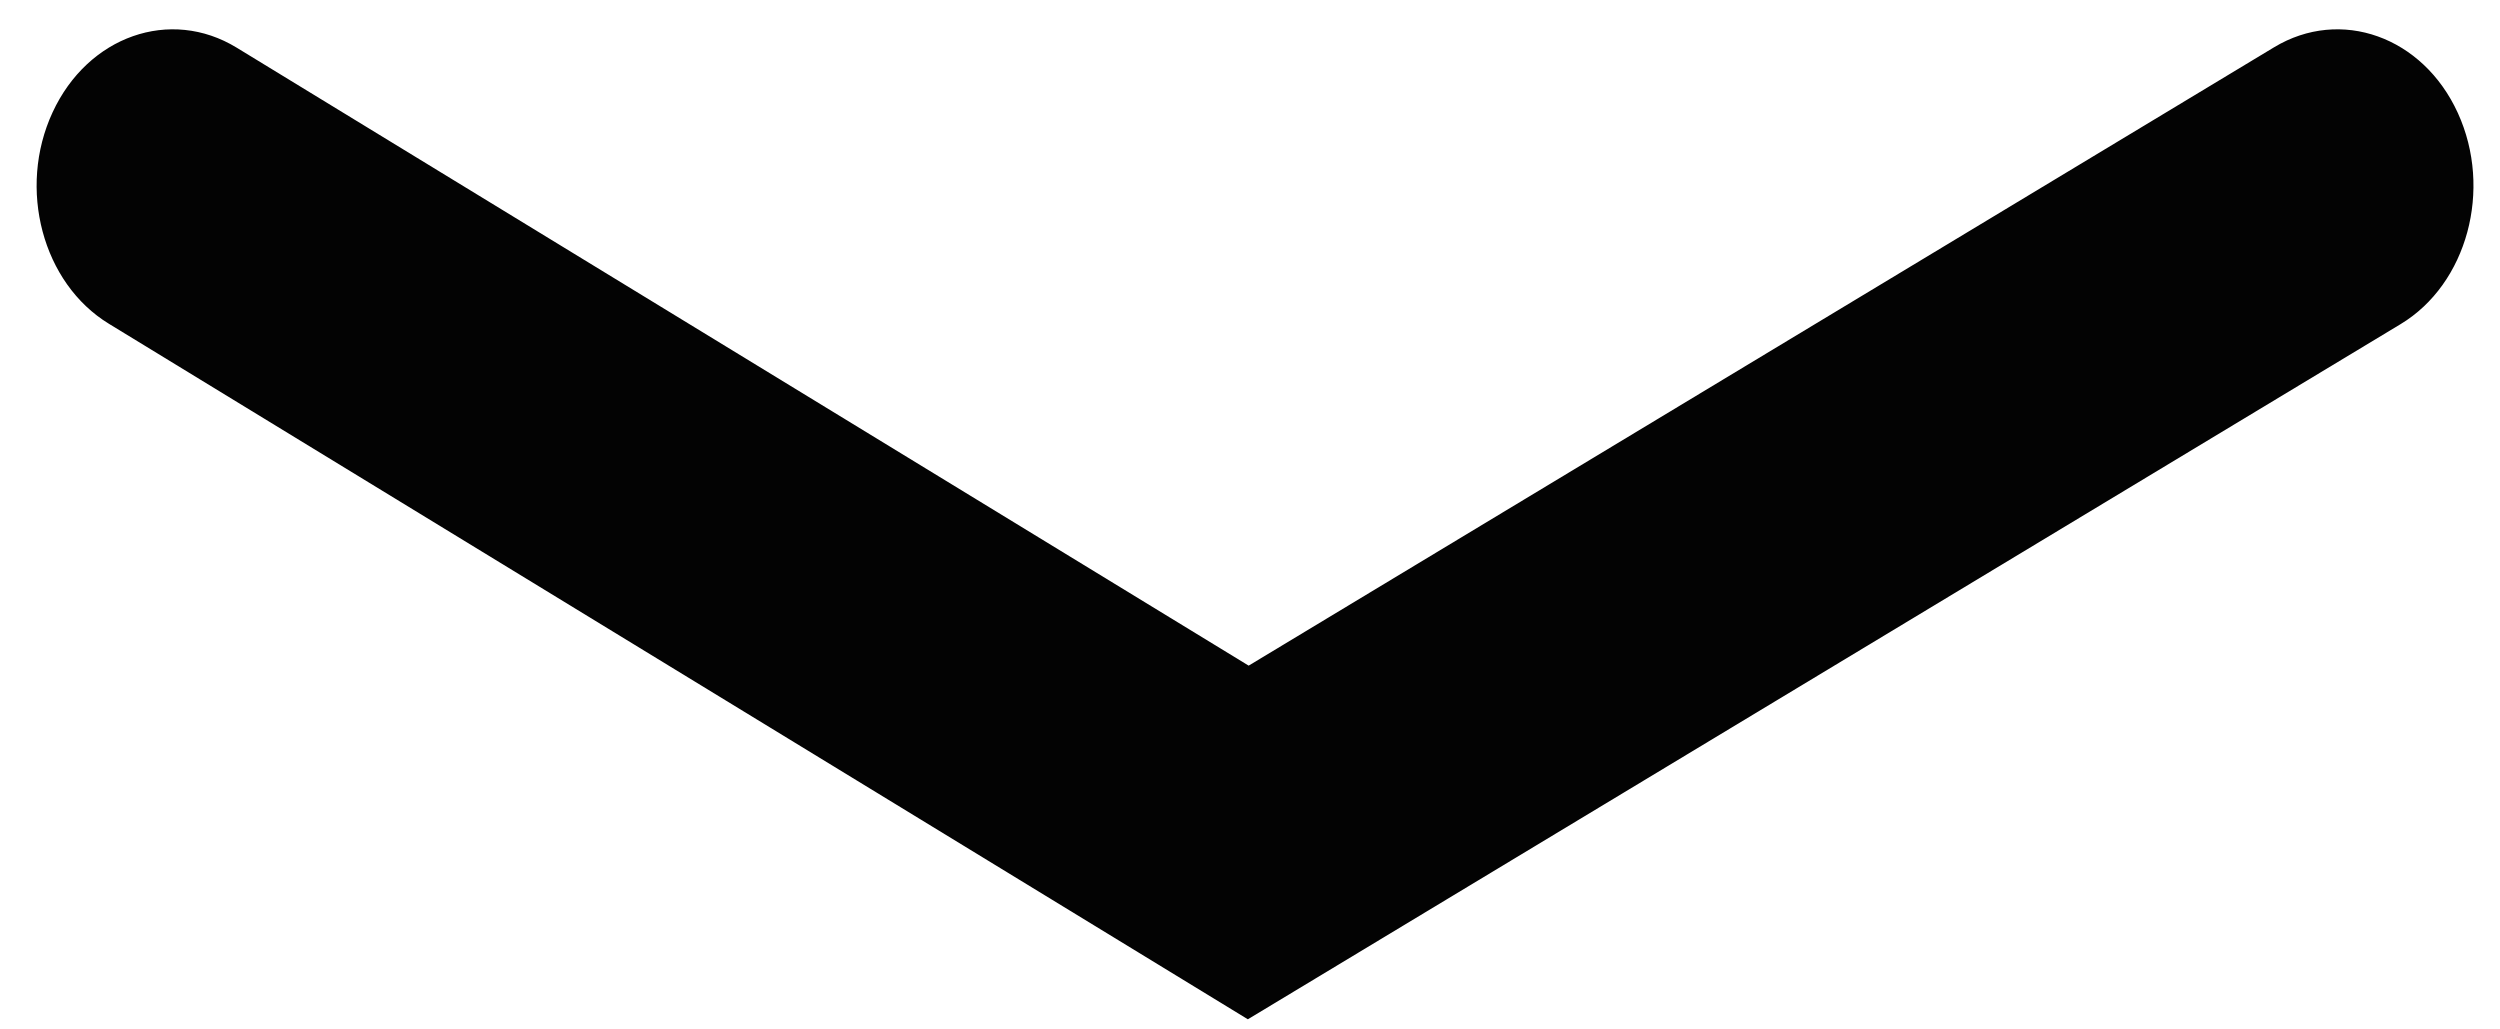 <svg width="34" height="14" viewBox="0 0 34 14" fill="none" xmlns="http://www.w3.org/2000/svg" aria-hidden="true" class="_1smfa210" focusable="false" style="translate: none; rotate: none; scale: none; transform: translate3d(0px, 0.171px, 0px) scale(0.996, 0.996); opacity: 0.987; visibility: inherit;"><path fill-rule="evenodd" clip-rule="evenodd" d="M33.561 1.543C34.038 2.587 33.688 3.878 32.779 4.426L17.039 13.918L1.487 4.421C0.58 3.868 0.236 2.575 0.718 1.534C1.2 0.492 2.325 0.097 3.232 0.651L17.05 9.089L31.051 0.646C31.96 0.097 33.084 0.499 33.561 1.543Z" fill="currentColor"></path></svg>